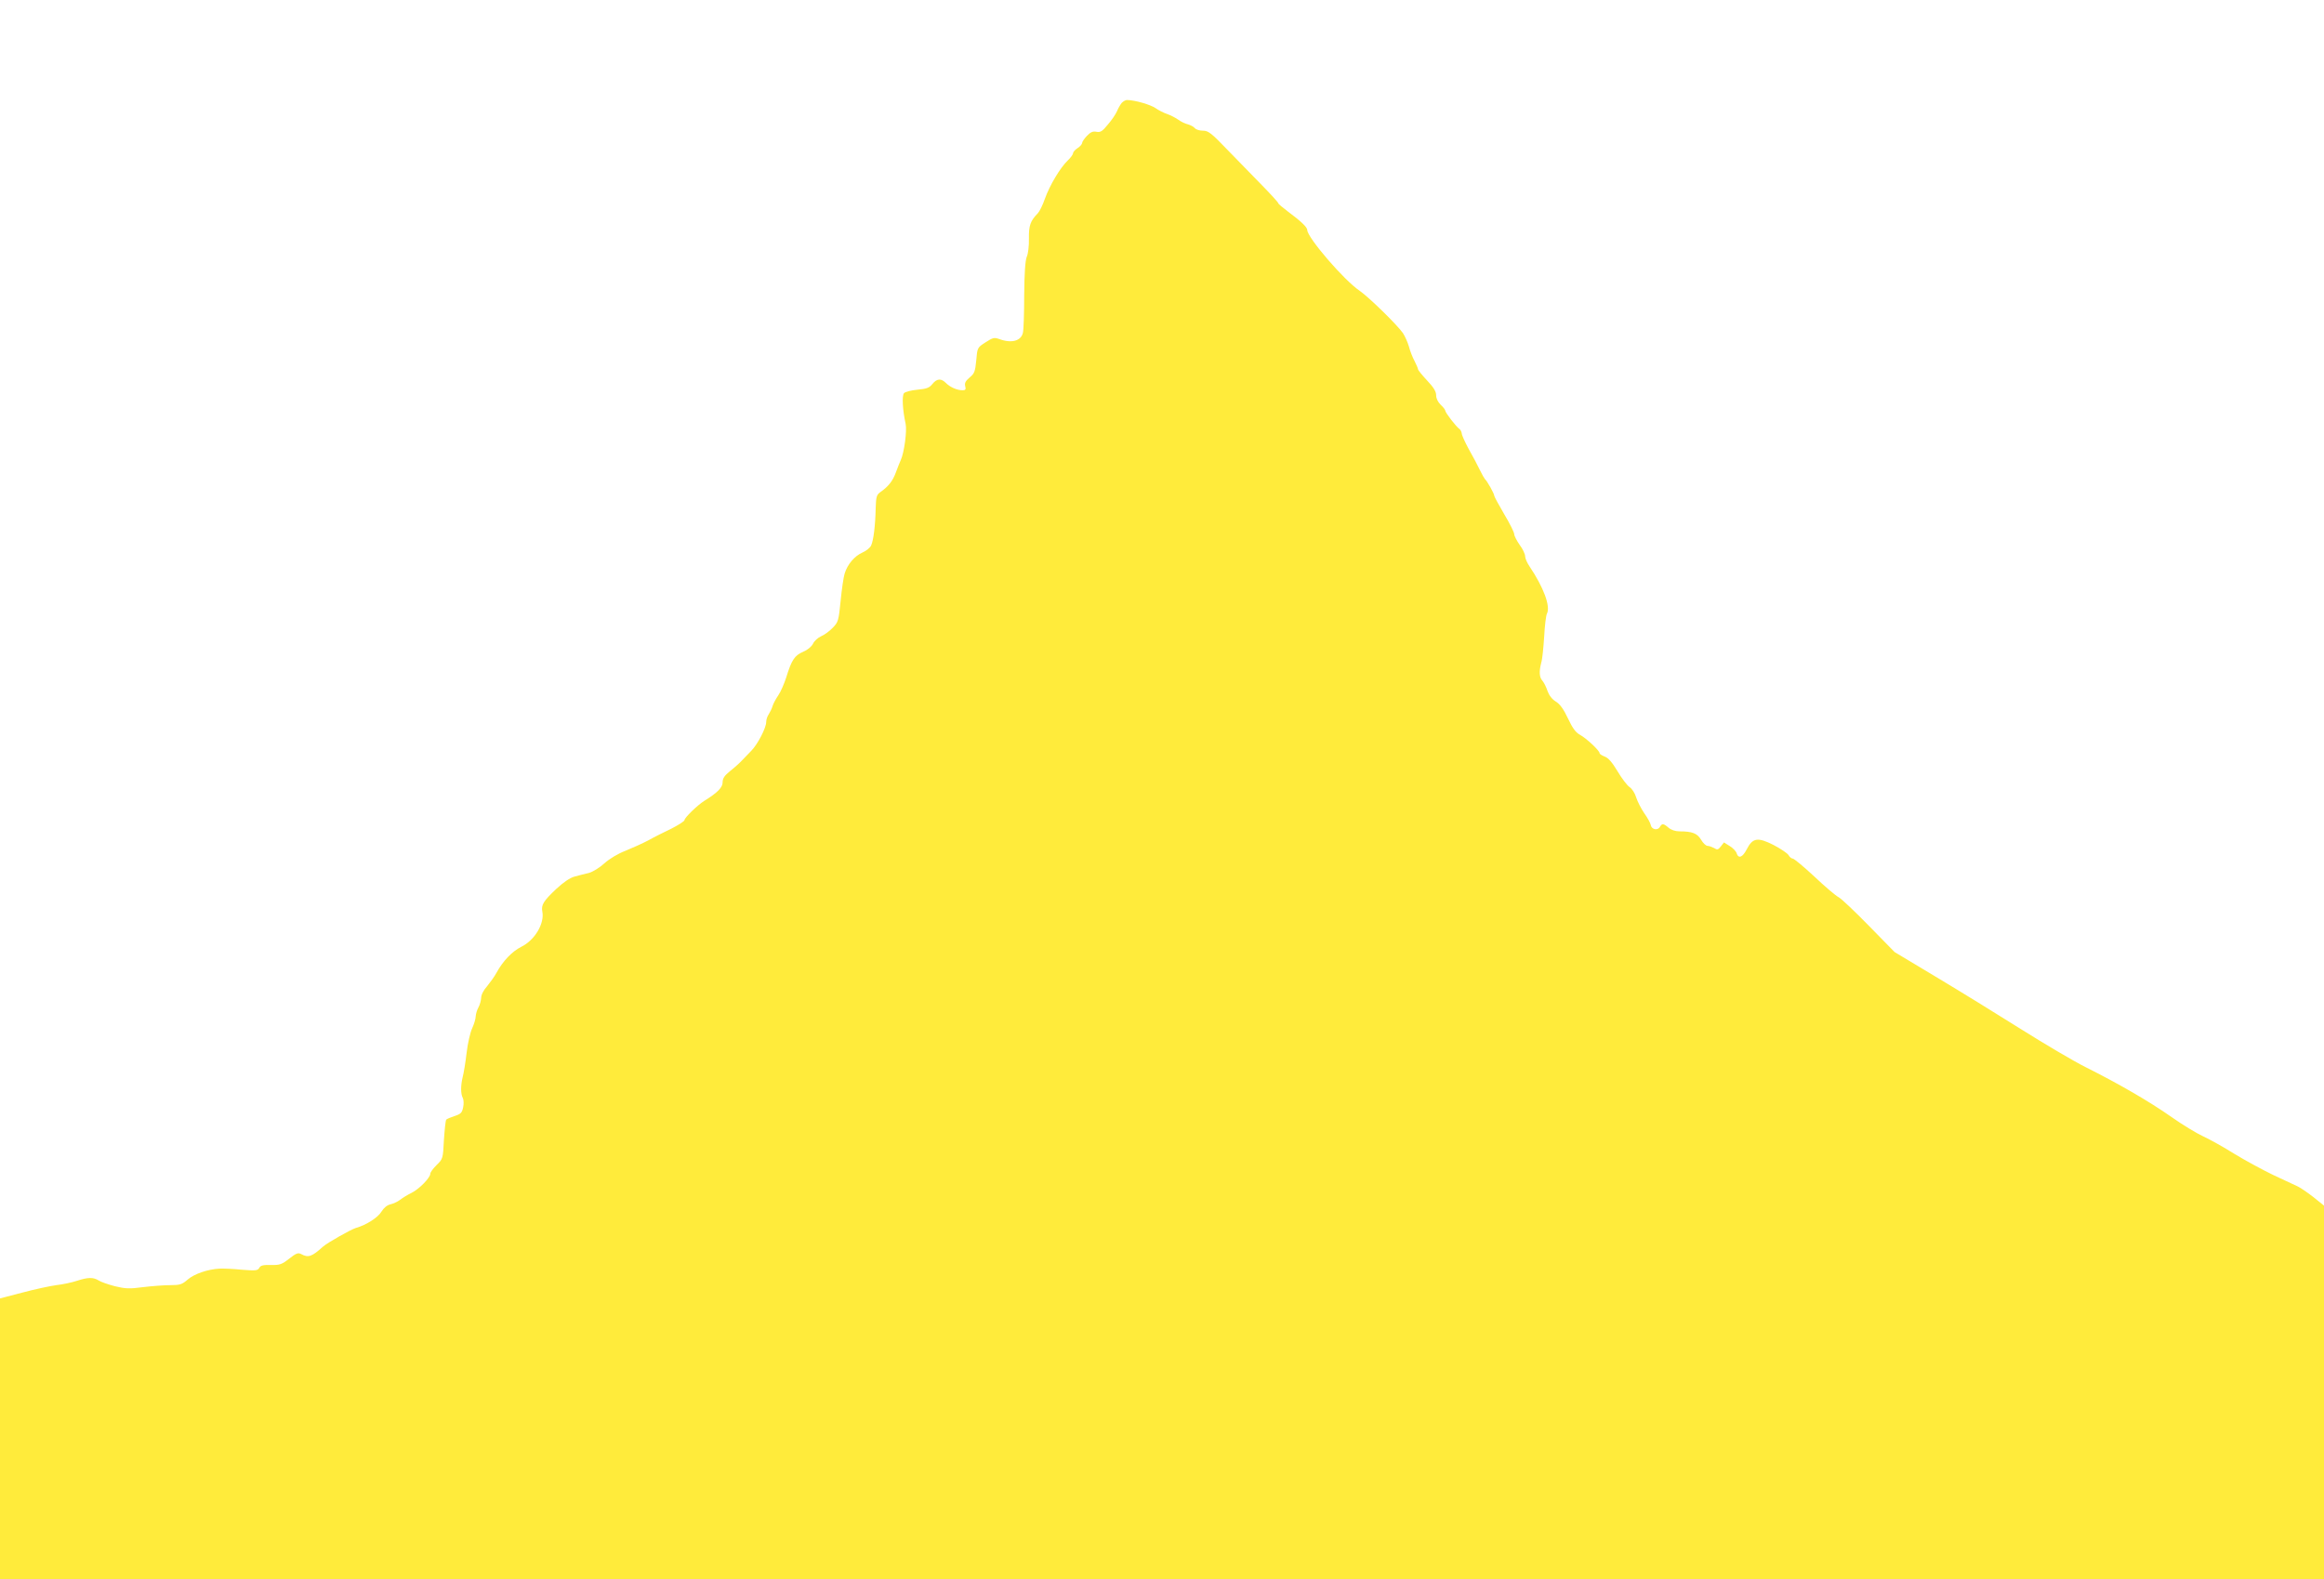 <?xml version="1.0" standalone="no"?>
<!DOCTYPE svg PUBLIC "-//W3C//DTD SVG 20010904//EN"
 "http://www.w3.org/TR/2001/REC-SVG-20010904/DTD/svg10.dtd">
<svg version="1.0" xmlns="http://www.w3.org/2000/svg"
 width="1280pt" height="870pt" viewBox="0 0 1280 870"
 preserveAspectRatio="xMidYMid meet">
<g transform="translate(0,870) scale(0.1,-0.1)"
fill="#ffeb3b" stroke="none">
<path d="M6178 8133 c-8 -10 -20 -31 -26 -46 -7 -16 -29 -49 -50 -73 -31 -38
-41 -44 -63 -40 -20 4 -33 -2 -53 -23 -14 -15 -26 -32 -26 -39 0 -6 -11 -19
-25 -28 -14 -9 -25 -22 -25 -28 0 -7 -13 -25 -29 -40 -42 -40 -100 -138 -126
-211 -12 -35 -30 -71 -39 -80 -41 -42 -50 -67 -49 -139 1 -39 -4 -84 -12 -101
-8 -21 -13 -87 -14 -210 0 -99 -3 -192 -7 -208 -10 -45 -62 -60 -130 -35 -28
10 -36 8 -76 -18 -45 -29 -45 -29 -51 -99 -6 -62 -10 -73 -37 -95 -22 -19 -28
-30 -24 -47 5 -18 2 -23 -14 -23 -30 0 -68 16 -92 40 -27 27 -50 25 -75 -6
-17 -21 -31 -26 -83 -31 -34 -3 -67 -12 -73 -19 -12 -14 -8 -92 9 -169 8 -40
-8 -159 -27 -200 -5 -11 -17 -41 -27 -68 -17 -47 -41 -77 -85 -108 -21 -15
-24 -25 -26 -90 -2 -95 -12 -176 -25 -204 -5 -12 -27 -30 -48 -39 -43 -19 -82
-64 -98 -116 -6 -19 -16 -87 -22 -150 -11 -109 -13 -117 -43 -148 -18 -19 -47
-40 -64 -47 -18 -8 -38 -26 -45 -41 -8 -16 -29 -34 -55 -45 -47 -20 -63 -45
-93 -142 -11 -34 -30 -78 -43 -97 -13 -19 -28 -46 -32 -60 -4 -14 -14 -34 -21
-45 -8 -11 -14 -30 -14 -43 0 -31 -46 -121 -81 -157 -16 -16 -39 -41 -53 -55
-13 -14 -42 -40 -65 -58 -31 -25 -41 -40 -41 -62 0 -28 -28 -57 -101 -102 -38
-24 -109 -93 -109 -106 0 -6 -33 -27 -72 -47 -40 -19 -98 -48 -128 -65 -30
-16 -86 -41 -125 -57 -42 -16 -88 -44 -116 -69 -26 -24 -64 -47 -85 -53 -22
-5 -57 -14 -79 -20 -26 -7 -61 -31 -101 -68 -71 -67 -84 -88 -77 -125 13 -66
-42 -158 -116 -194 -51 -26 -101 -78 -137 -144 -10 -19 -34 -52 -51 -73 -20
-22 -33 -48 -33 -65 -1 -15 -7 -38 -15 -52 -8 -14 -14 -36 -15 -49 0 -14 -9
-43 -19 -65 -11 -23 -25 -84 -31 -136 -6 -52 -16 -113 -22 -135 -11 -47 -11
-91 1 -114 5 -9 6 -32 2 -51 -6 -30 -13 -37 -46 -48 -22 -7 -43 -16 -47 -20
-4 -4 -9 -54 -13 -112 -5 -103 -6 -105 -40 -138 -19 -19 -35 -40 -35 -48 0
-22 -60 -84 -104 -106 -23 -11 -51 -29 -64 -39 -13 -10 -36 -20 -52 -24 -18
-4 -36 -19 -49 -40 -19 -32 -82 -73 -141 -90 -27 -8 -156 -81 -180 -102 -63
-57 -82 -63 -121 -42 -17 9 -28 5 -66 -25 -41 -32 -52 -36 -101 -35 -42 1 -57
-2 -64 -16 -9 -15 -20 -16 -97 -10 -47 5 -102 7 -121 6 -65 -3 -140 -29 -176
-60 -31 -27 -42 -31 -96 -31 -34 0 -101 -5 -150 -11 -75 -10 -97 -9 -155 5
-38 10 -78 24 -90 32 -29 18 -58 18 -119 -2 -27 -9 -78 -20 -114 -24 -36 -5
-120 -23 -187 -41 l-123 -32 0 -774 0 -773 6400 0 6400 0 0 1029 0 1029 -57
46 c-32 25 -71 52 -88 60 -16 8 -77 36 -135 63 -58 28 -154 80 -213 116 -59
37 -136 80 -171 96 -35 16 -115 64 -177 108 -121 85 -292 184 -474 275 -60 30
-220 124 -355 209 -135 85 -346 215 -470 289 l-225 135 -140 143 c-77 79 -153
151 -168 159 -16 8 -76 59 -134 114 -58 54 -112 99 -119 99 -7 0 -18 9 -23 19
-6 10 -43 35 -83 56 -87 44 -115 40 -148 -25 -22 -43 -45 -52 -55 -21 -3 11
-20 29 -38 40 l-32 20 -17 -22 c-15 -19 -20 -20 -37 -9 -12 6 -28 12 -36 12
-9 0 -25 15 -36 34 -21 35 -48 46 -119 46 -23 0 -46 8 -60 20 -28 24 -36 25
-48 4 -12 -21 -46 -14 -50 11 -2 11 -18 40 -36 65 -17 25 -37 64 -44 86 -7 24
-23 49 -37 58 -13 9 -43 48 -66 87 -30 50 -51 74 -71 81 -15 6 -28 14 -28 19
0 14 -73 82 -108 101 -24 13 -41 37 -66 90 -24 51 -44 79 -67 93 -21 13 -37
34 -46 59 -7 22 -20 47 -28 56 -17 19 -19 50 -6 100 6 19 12 84 16 144 3 59
10 116 15 125 21 40 -18 145 -96 261 -13 19 -24 44 -24 56 0 11 -13 40 -30 62
-16 23 -30 50 -30 59 0 10 -25 60 -55 110 -30 51 -55 97 -55 102 0 11 -40 83
-51 91 -3 3 -16 25 -28 50 -12 25 -39 77 -61 115 -21 39 -39 78 -39 87 -1 9
-7 21 -13 25 -17 11 -78 90 -78 101 0 5 -11 19 -25 32 -15 15 -25 34 -25 52 0
21 -14 44 -50 82 -27 29 -50 57 -50 62 0 5 -9 25 -19 45 -11 20 -25 56 -31 80
-7 24 -22 57 -33 74 -34 48 -188 198 -237 232 -88 59 -290 295 -290 336 0 15
-34 48 -107 102 -29 22 -53 42 -53 46 0 4 -39 47 -87 96 -49 50 -134 138 -191
196 -90 94 -107 107 -136 107 -19 0 -39 6 -45 14 -7 8 -24 17 -38 21 -15 3
-39 15 -54 26 -16 11 -43 25 -61 31 -18 6 -46 20 -63 32 -27 19 -112 44 -156
45 -9 1 -22 -7 -31 -16z"/>
</g>
</svg>

